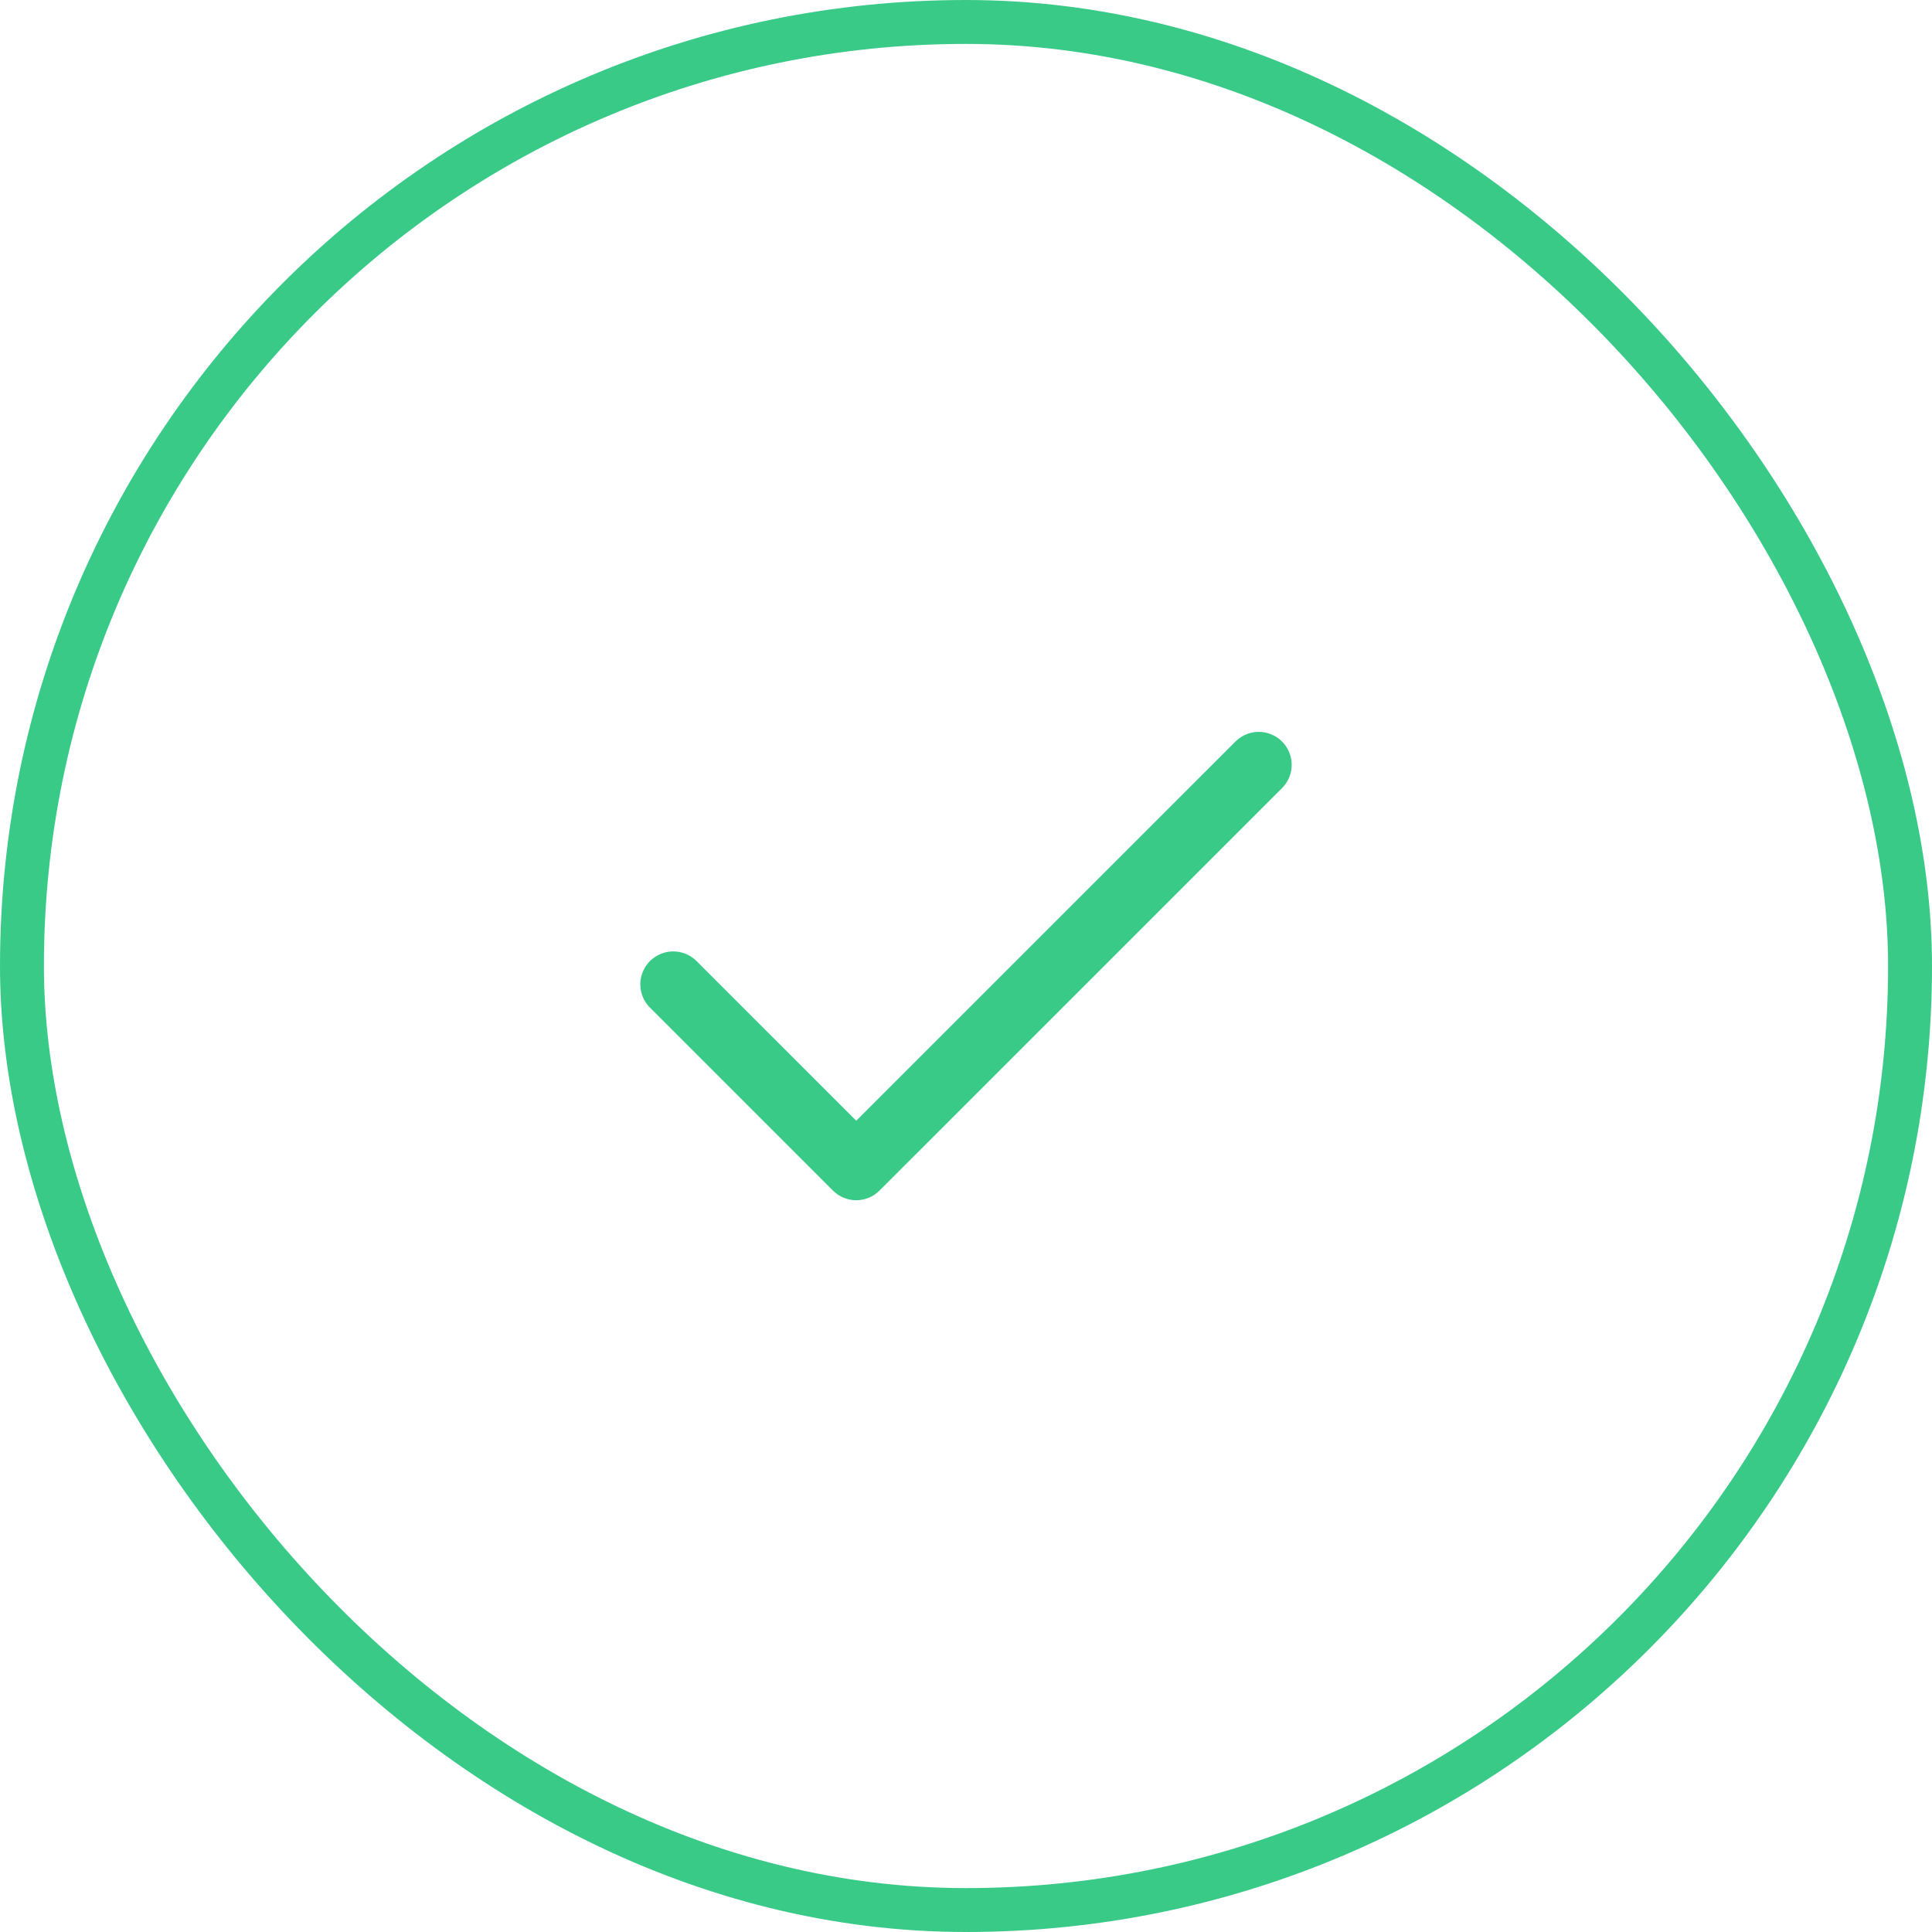 <svg width="44" height="44" viewBox="0 0 44 44" fill="none" xmlns="http://www.w3.org/2000/svg">
<rect x="0.5" y="0.5" width="43" height="43" rx="21.5" stroke="#39CA88"/>
<path d="M28.667 17.418L19.5 26.584L15.333 22.418" stroke="#39CA88" stroke-width="1.5" stroke-linecap="round" stroke-linejoin="round"/>
</svg>
